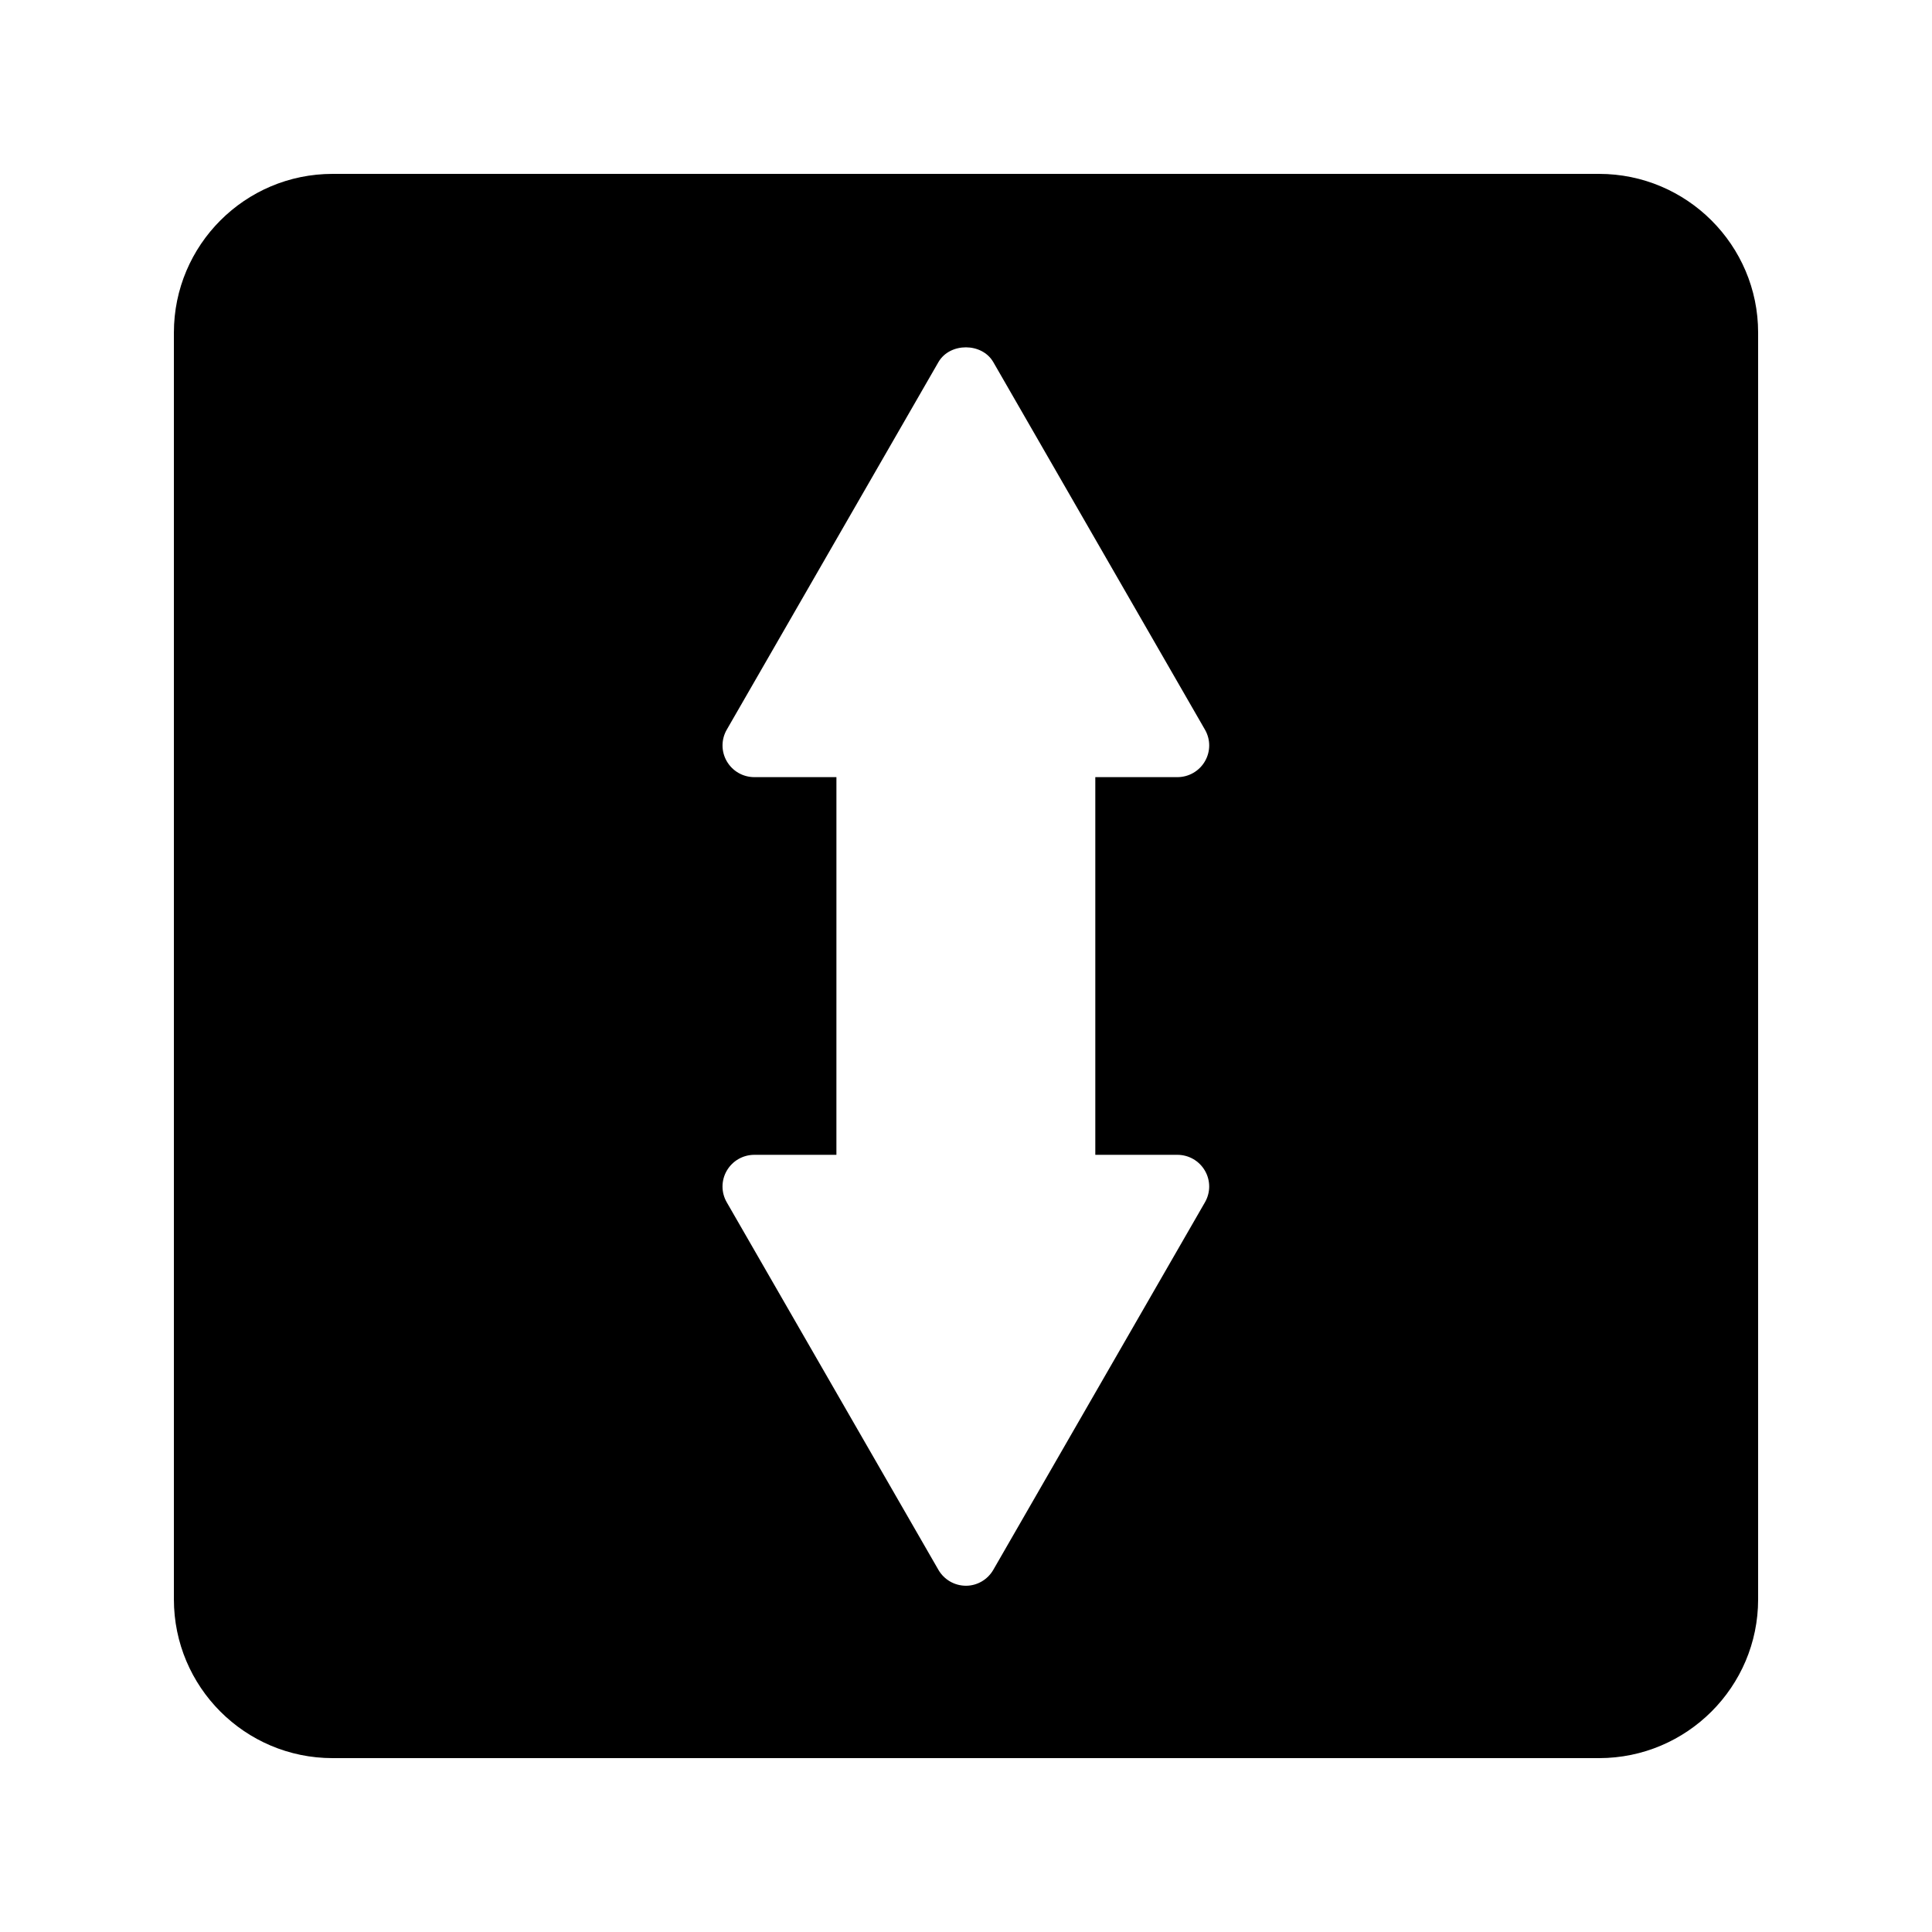 <?xml version="1.0" encoding="UTF-8"?>
<!-- Uploaded to: ICON Repo, www.svgrepo.com, Generator: ICON Repo Mixer Tools -->
<svg fill="#000000" width="800px" height="800px" version="1.1" viewBox="144 144 512 512" xmlns="http://www.w3.org/2000/svg">
 <path d="m567.77 190.08h-335.62c-23.258 0-42.066 18.895-42.066 42.066v335.71c0 23.176 18.809 42.066 42.066 42.066h335.62c23.258 0 42.152-18.895 42.152-42.066v-335.71c0-23.172-18.891-42.066-42.152-42.066zm-111.76 259.96c3.023 0 5.793 1.594 7.305 4.199 1.512 2.602 1.512 5.793 0 8.398l-56.09 97.402c-1.512 2.602-4.281 4.199-7.223 4.199-3.023 0-5.793-1.594-7.305-4.199l-56.09-97.402c-1.512-2.602-1.512-5.793 0-8.398 1.512-2.602 4.281-4.199 7.305-4.199h21.746l0.004-100.09h-21.746c-3.023 0-5.793-1.594-7.305-4.199-1.512-2.602-1.512-5.793 0-8.398l56.09-97.402c3.023-5.207 11.504-5.207 14.527 0l56.09 97.402c1.512 2.602 1.512 5.793 0 8.398-1.512 2.602-4.281 4.199-7.305 4.199h-21.746v100.09z"/>
</svg>